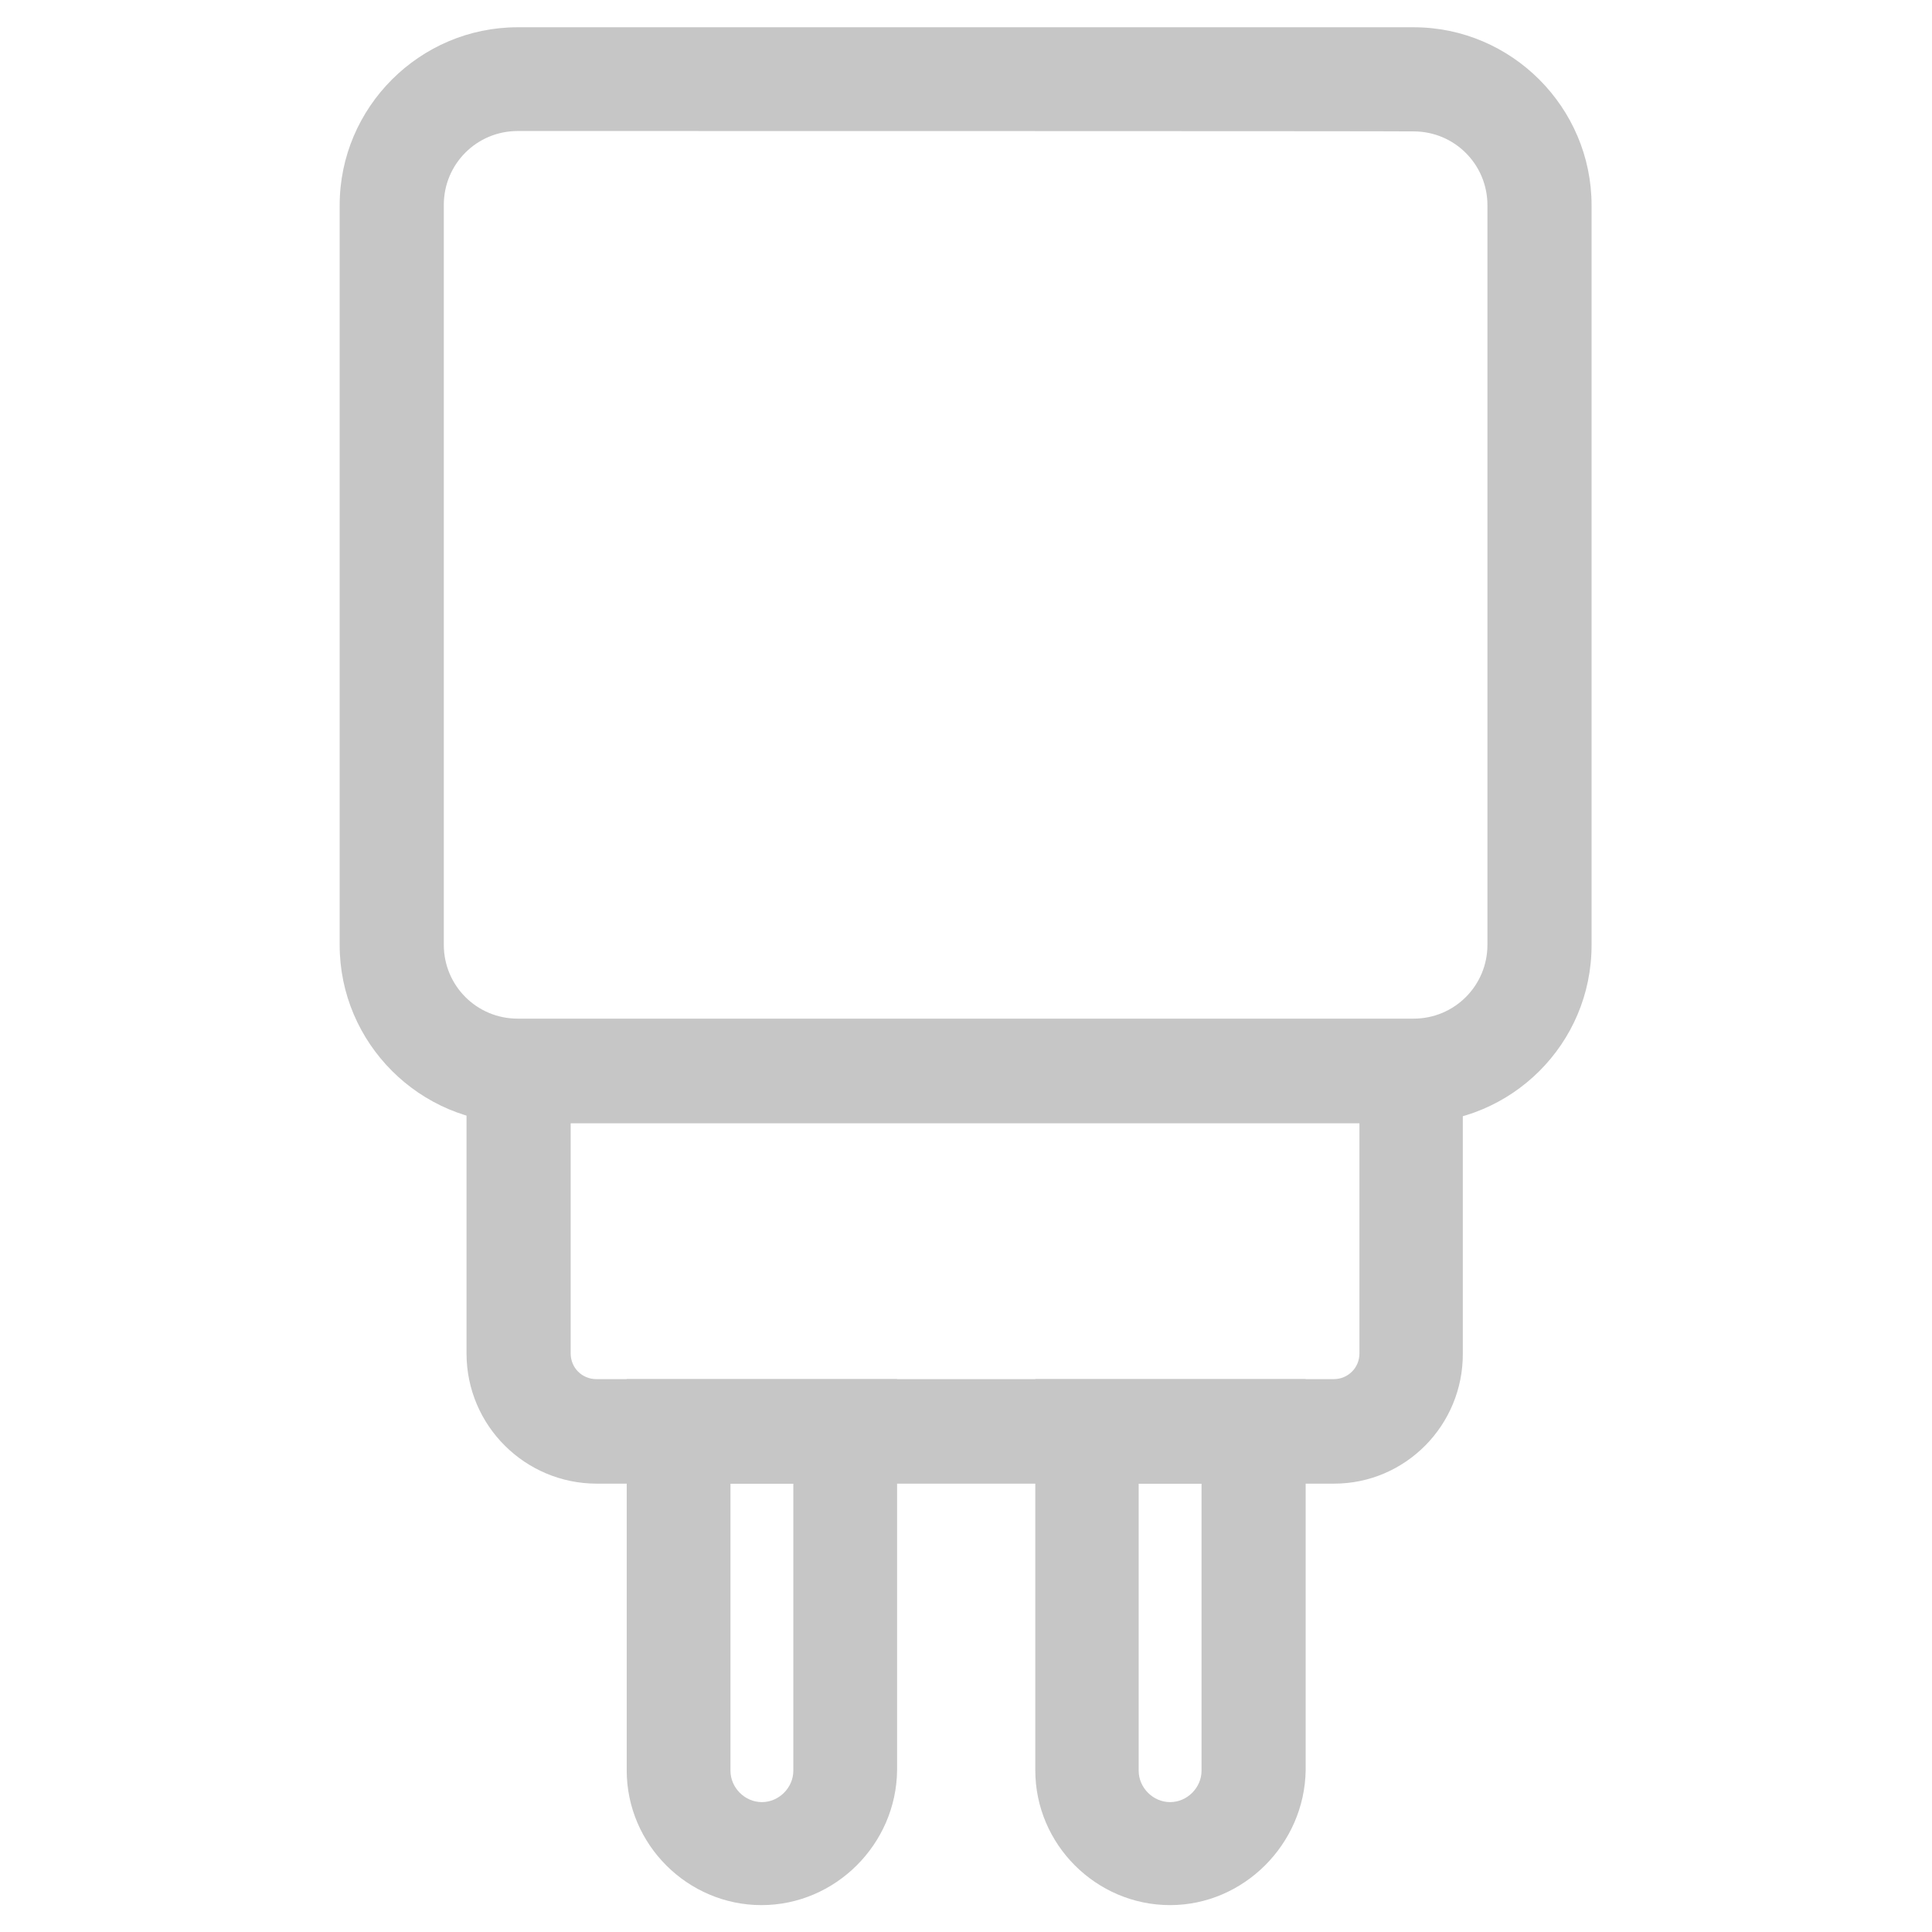 <?xml version="1.0" encoding="utf-8"?>
<!-- Generator: Adobe Illustrator 25.4.1, SVG Export Plug-In . SVG Version: 6.00 Build 0)  -->
<svg version="1.1" id="Vrstva_1" xmlns="http://www.w3.org/2000/svg" xmlns:xlink="http://www.w3.org/1999/xlink" x="0px" y="0px"
	 viewBox="0 0 510.2 510.2" style="enable-background:new 0 0 510.2 510.2;" xml:space="preserve">
<style type="text/css">
	.st0{fill:#C6C6C6;}
</style>
<g>
	<g id="XMLID_17_">
		<path id="XMLID_172_" class="st0" d="M373.3,296.6H136.7c-25.9,0-47-21.2-47-47V54.2c0-25.9,21.2-47,47-47h236.6
			c25.9,0,47,21.2,47,47v195.4C420.3,275.7,399.1,296.6,373.3,296.6z M136.7,34.6c-10.8,0-19.5,8.7-19.5,19.5v195.4
			c0,10.8,8.7,19.5,19.5,19.5h236.6c10.8,0,19.5-8.7,19.5-19.5V54.2c0-10.8-8.7-19.5-19.5-19.5C373.3,34.6,136.7,34.6,136.7,34.6z"
			/>
	</g>
	<g id="XMLID_18_">
		<path id="XMLID_169_" class="st0" d="M352.3,391.8H157.6c-18.9,0-34.4-15.3-34.4-34.4v-88.1h263.1v88.1
			C386.4,376.4,371.1,391.8,352.3,391.8z M150.7,296.6v60.8c0,3.8,3,6.8,6.8,6.8h194.7c3.8,0,6.8-3,6.8-6.8v-60.8H150.7z"/>
	</g>
	<g id="XMLID_20_">
		<g id="XMLID_19_">
			<path id="XMLID_166_" class="st0" d="M201.1,503.1c-19.5,0-35.6-16-35.6-35.6V364.2h71.4v103.3
				C236.7,487,220.6,503.1,201.1,503.1z M192.9,391.8v75.8c0,4.5,3.8,8.3,8.3,8.3s8.3-3.8,8.3-8.3v-75.8H192.9z"/>
		</g>
		<g id="XMLID_21_">
			<path id="XMLID_163_" class="st0" d="M309,503.1c-19.5,0-35.6-16-35.6-35.6V364.2h71.4v103.3C344.5,487,328.4,503.1,309,503.1z
				 M300.7,391.8v75.8c0,4.5,3.8,8.3,8.3,8.3s8.3-3.8,8.3-8.3v-75.8H300.7z"/>
		</g>
	</g>
</g>
</svg>
